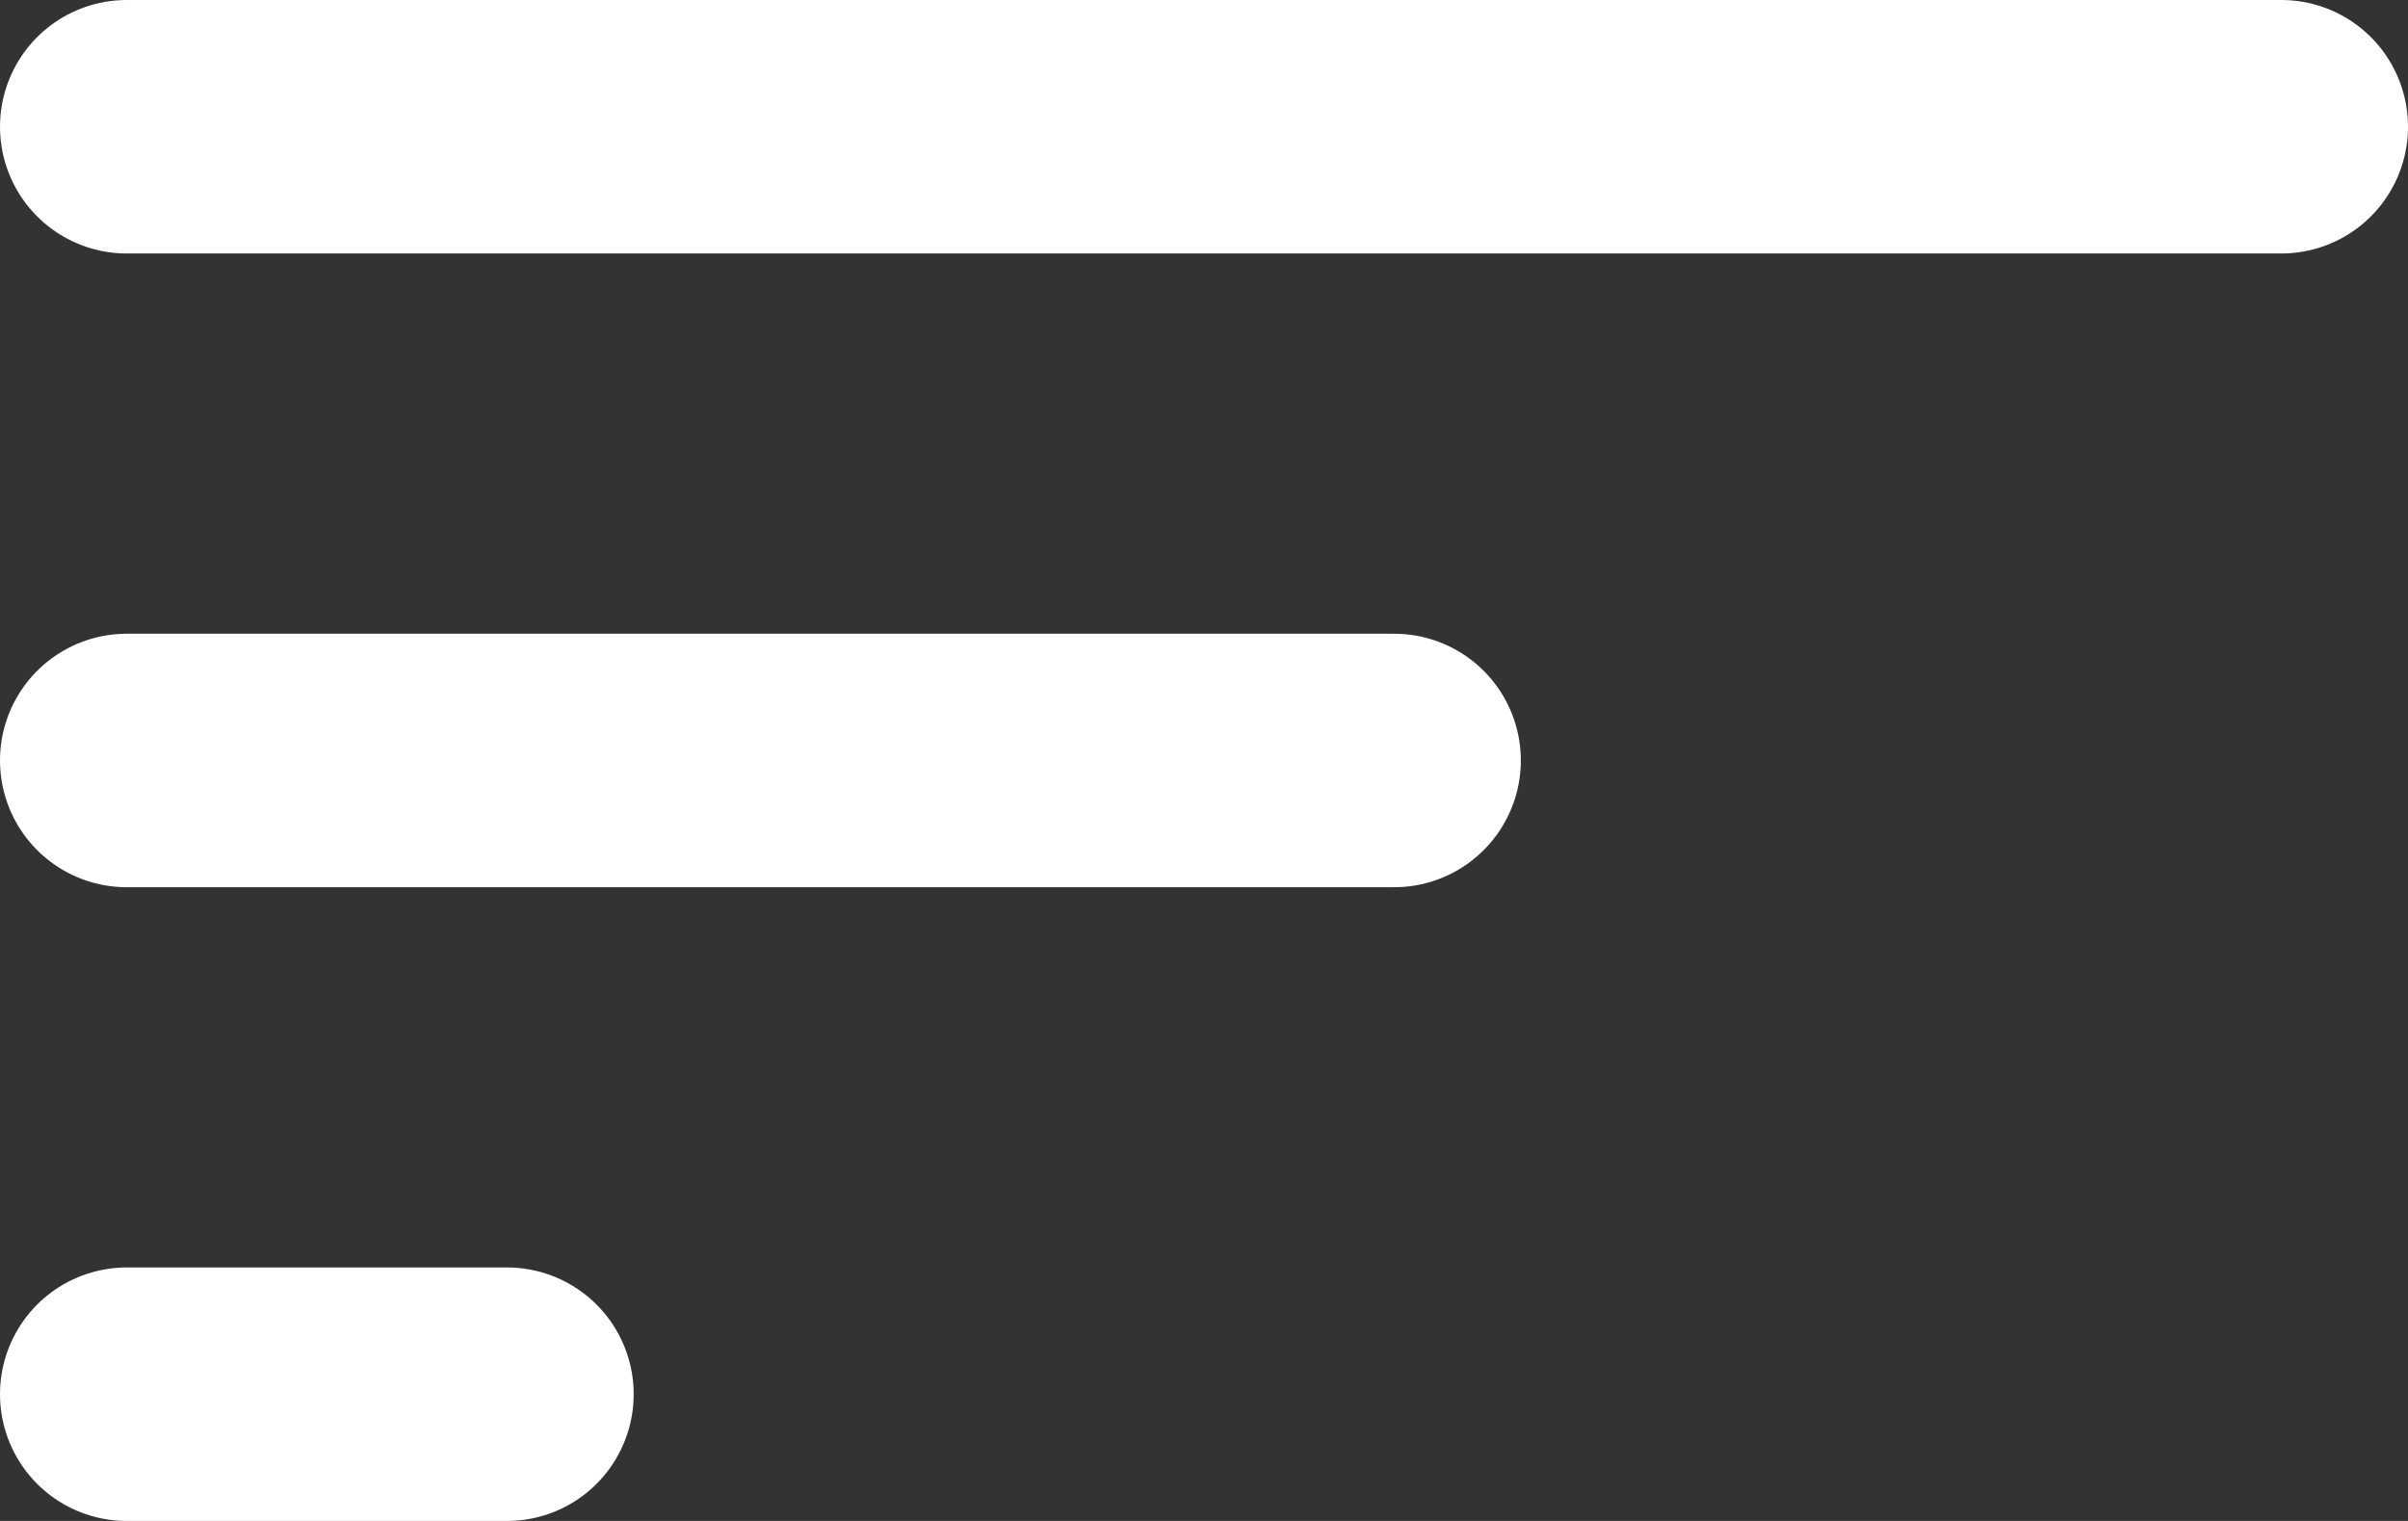 <svg xmlns="http://www.w3.org/2000/svg" width="19" height="12" viewBox="0 0 19 12">
  <rect x="0" y="0" width="19" height="12" fill="#333333" stroke="none"/>
  <g id="Group_9764" data-name="Group 9764" transform="translate(-27.5 -322)">
    <line id="Line_461" data-name="Line 461" x2="17" transform="translate(28.5 323)" fill="none" stroke="#fff" stroke-linecap="round" stroke-width="2"/>
    <line id="Line_462" data-name="Line 462" x2="10" transform="translate(28.5 328)" fill="none" stroke="#fff" stroke-linecap="round" stroke-width="2"/>
    <line id="Line_463" data-name="Line 463" x2="3" transform="translate(28.5 333)" fill="none" stroke="#fff" stroke-linecap="round" stroke-width="2"/>
  </g>
</svg>

